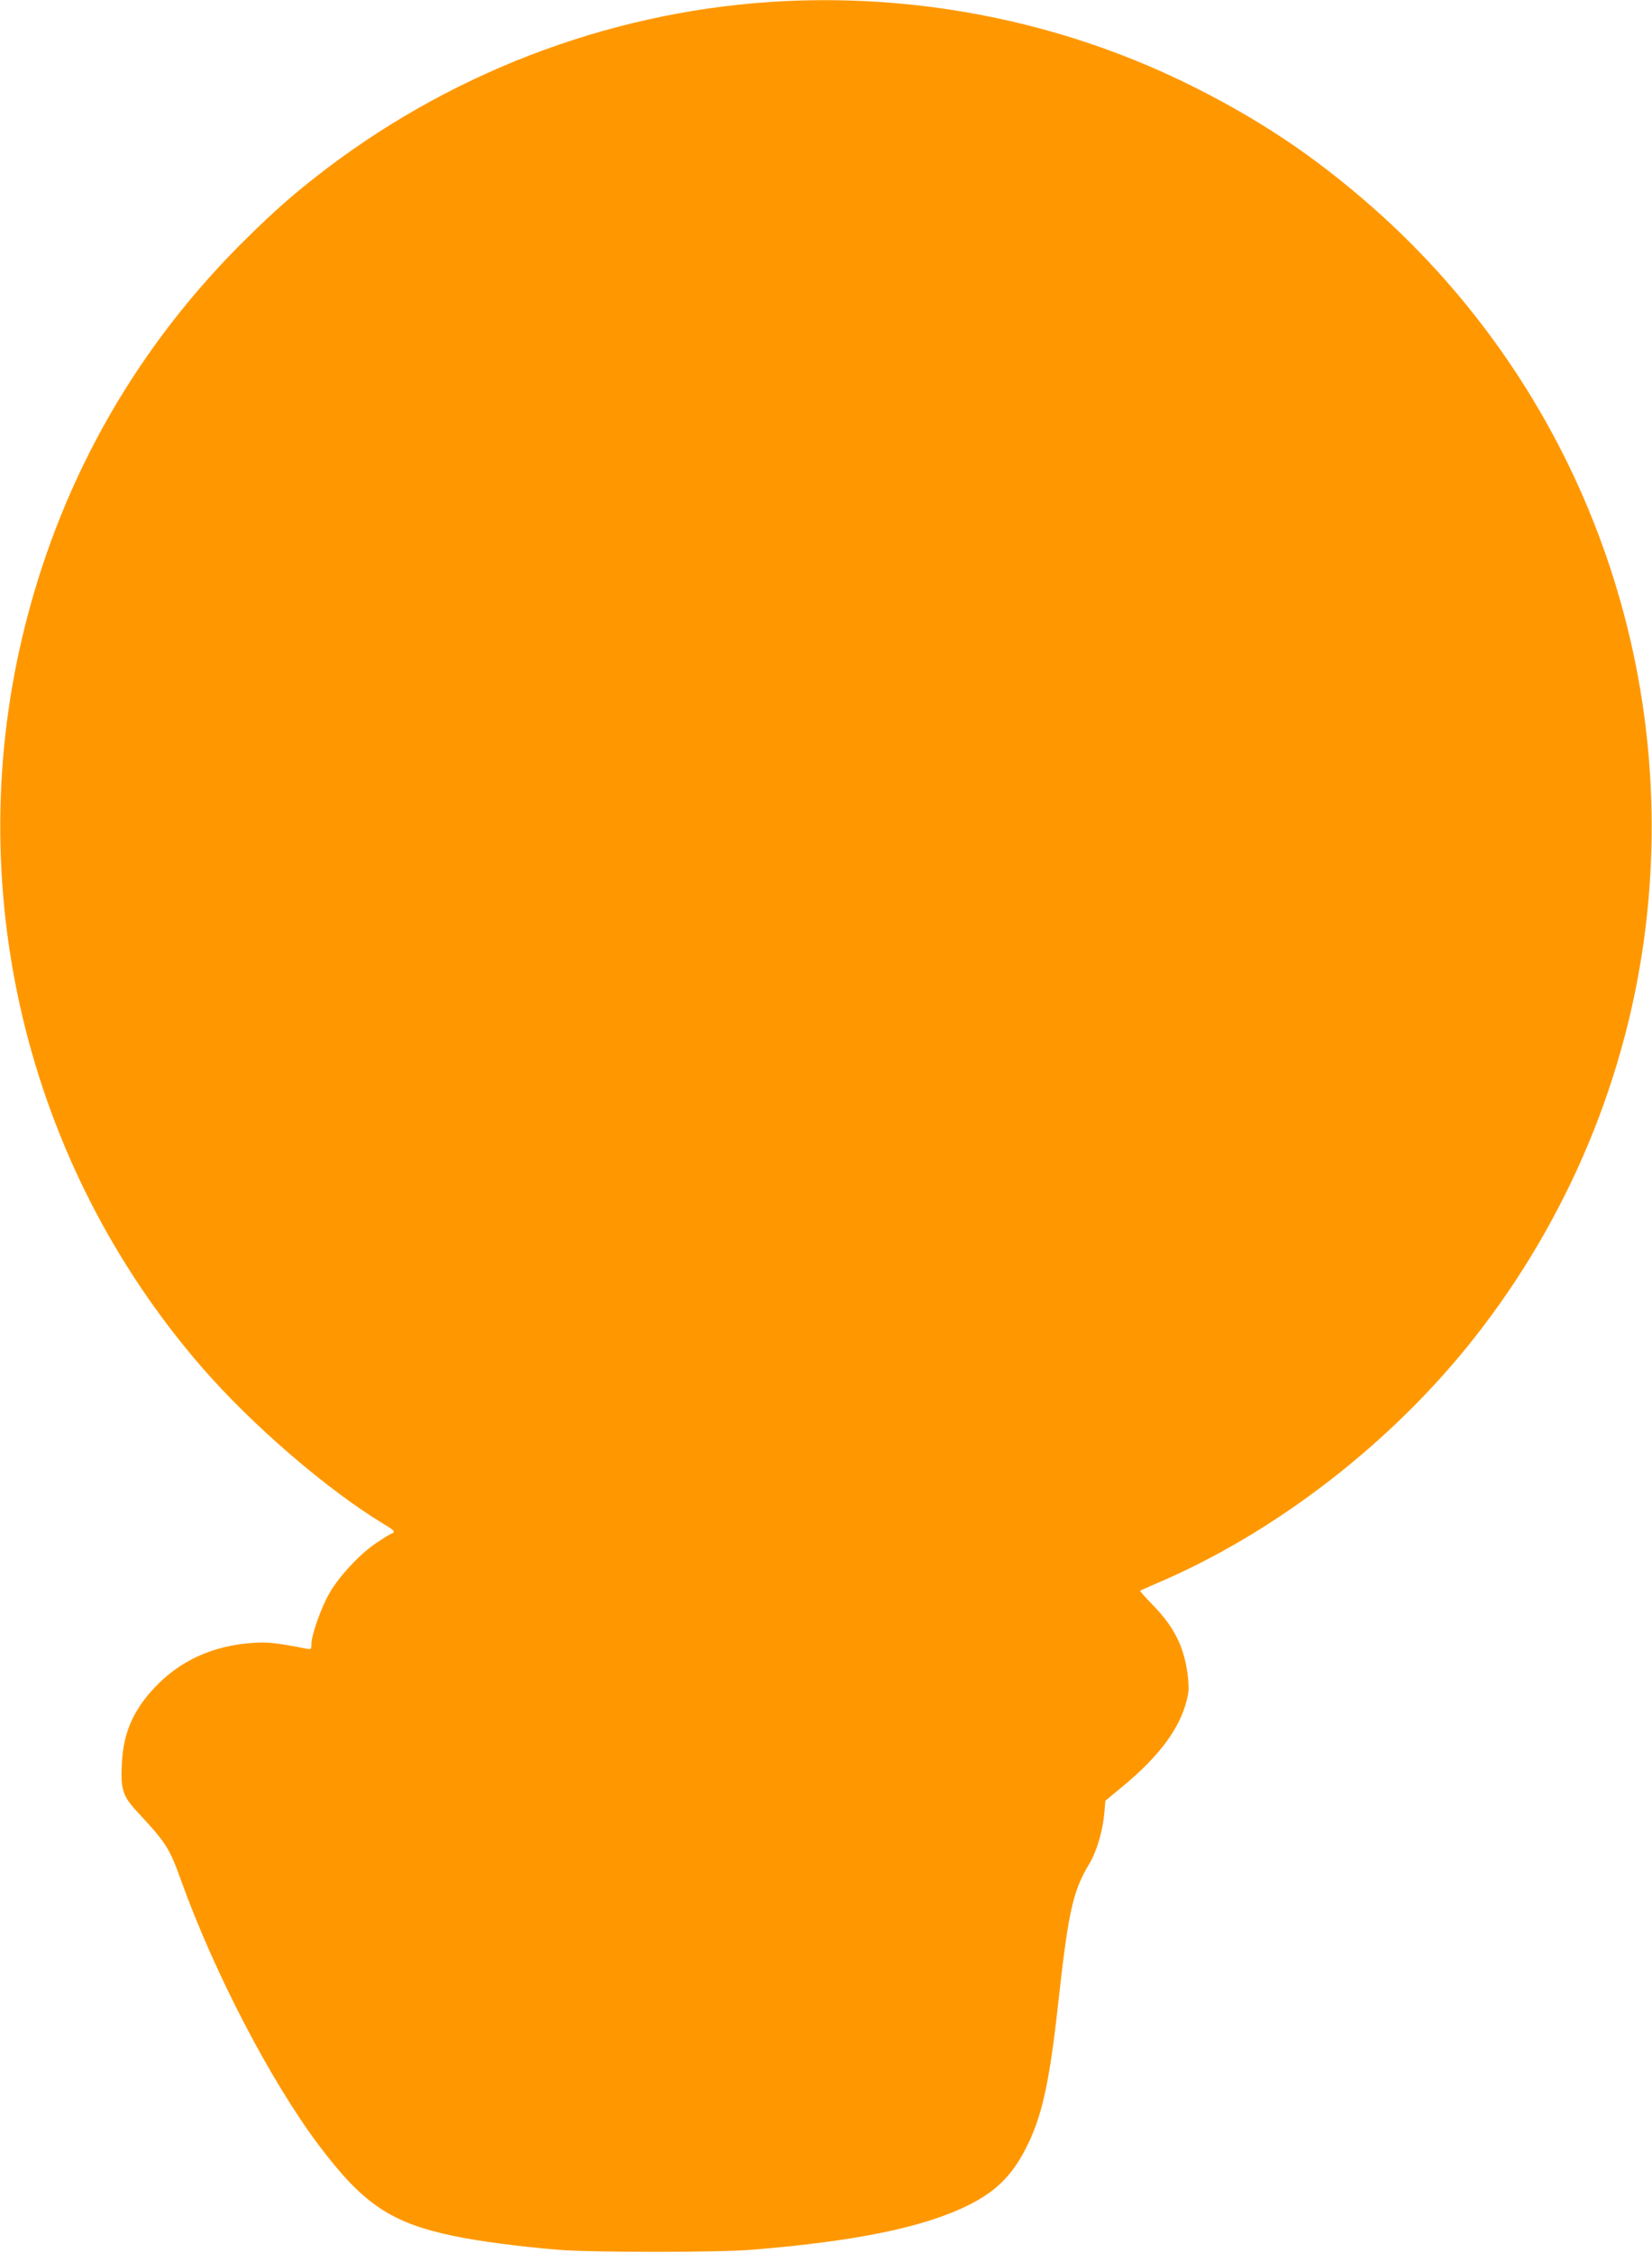 <?xml version="1.0" standalone="no"?>
<!DOCTYPE svg PUBLIC "-//W3C//DTD SVG 20010904//EN"
 "http://www.w3.org/TR/2001/REC-SVG-20010904/DTD/svg10.dtd">
<svg version="1.0" xmlns="http://www.w3.org/2000/svg"
 width="939pt" height="1280pt" viewBox="0 0 939 1280"
 preserveAspectRatio="xMidYMid meet">
<g transform="translate(0,1280) scale(0.1,-0.1)"
fill="#ff9800" stroke="none">
<path d="M4380 12789 c-937 -62 -1845 -412 -2590 -998 -138 -109 -228 -188
-378 -335 -624 -610 -1053 -1356 -1267 -2201 -377 -1485 -1 -3068 1004 -4225
283 -326 711 -695 1034 -890 61 -36 67 -44 41 -54 -9 -3 -47 -27 -86 -53 -90
-60 -208 -186 -264 -282 -47 -80 -104 -240 -104 -292 0 -29 -2 -31 -28 -26
-169 33 -224 39 -303 33 -228 -15 -417 -101 -561 -255 -121 -129 -176 -256
-185 -424 -9 -153 4 -192 91 -285 159 -171 179 -201 245 -385 189 -526 509
-1140 783 -1505 253 -336 410 -441 768 -516 136 -29 374 -60 590 -78 200 -16
907 -16 1105 0 588 48 974 127 1227 252 156 77 248 167 327 320 93 180 135
368 186 829 58 525 84 639 178 794 40 66 76 187 84 287 l6 69 99 82 c224 185
343 355 372 530 4 20 2 69 -4 110 -22 160 -79 270 -203 396 -39 40 -69 74 -66
76 2 1 40 18 84 37 679 287 1344 800 1816 1400 533 677 871 1488 973 2335 186
1536 -392 3062 -1549 4084 -338 298 -666 516 -1080 717 -722 349 -1535 506
-2345 453z"/>
</g>
</svg>
